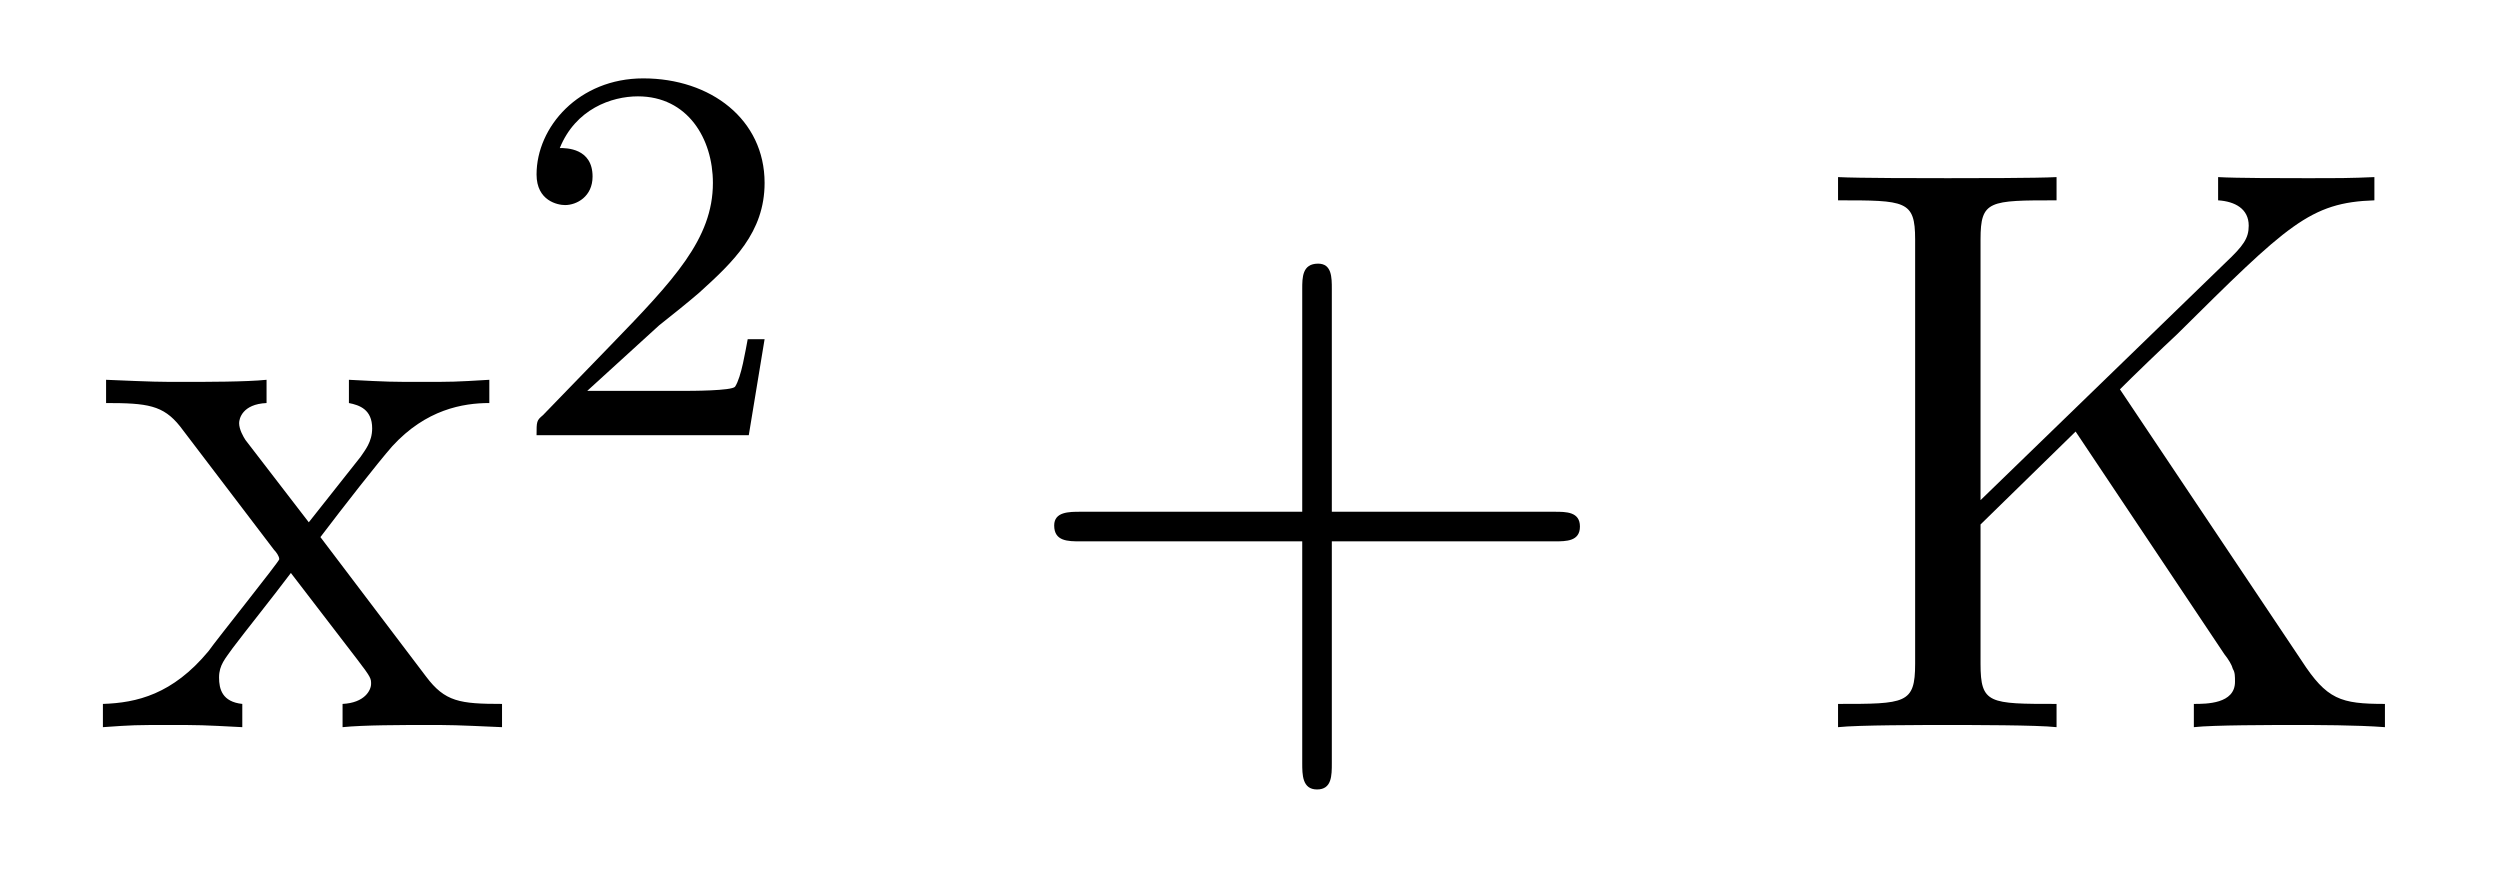 <?xml version='1.0'?>
<!-- This file was generated by dvisvgm 1.9.2 -->
<svg height='13pt' version='1.1' viewBox='0 -13 37 13' width='37pt' xmlns='http://www.w3.org/2000/svg' xmlns:xlink='http://www.w3.org/1999/xlink'>
<g id='page1'>
<g transform='matrix(1 0 0 1 -127 652)'>
<path d='M131.742 -657.051C132.086 -657.504 132.586 -658.145 132.805 -658.395C133.305 -658.941 133.852 -659.035 134.242 -659.035V-659.379C133.727 -659.348 133.695 -659.348 133.242 -659.348C132.789 -659.348 132.758 -659.348 132.164 -659.379V-659.035C132.32 -659.004 132.508 -658.941 132.508 -658.66C132.508 -658.457 132.398 -658.332 132.336 -658.238L131.57 -657.27L130.633 -658.488C130.602 -658.535 130.539 -658.644 130.539 -658.738C130.539 -658.801 130.586 -659.019 130.945 -659.035V-659.379C130.648 -659.348 130.039 -659.348 129.727 -659.348C129.336 -659.348 129.305 -659.348 128.57 -659.379V-659.035C129.18 -659.035 129.414 -659.004 129.664 -658.691L131.055 -656.863C131.086 -656.832 131.133 -656.769 131.133 -656.723C131.133 -656.691 130.195 -655.52 130.086 -655.363C129.555 -654.723 129.023 -654.598 128.523 -654.582V-654.238C128.977 -654.27 128.992 -654.27 129.508 -654.27C129.961 -654.27 129.977 -654.27 130.586 -654.238V-654.582C130.289 -654.613 130.242 -654.801 130.242 -654.973C130.242 -655.16 130.336 -655.254 130.445 -655.41C130.633 -655.66 131.023 -656.145 131.305 -656.52L132.289 -655.238C132.492 -654.973 132.492 -654.957 132.492 -654.879C132.492 -654.785 132.398 -654.598 132.07 -654.582V-654.238C132.383 -654.27 132.961 -654.27 133.305 -654.27C133.695 -654.27 133.711 -654.27 134.43 -654.238V-654.582C133.805 -654.582 133.586 -654.613 133.305 -654.988L131.742 -657.051ZM134.516 -654.238' fill-rule='evenodd'/>
<path d='M136.754 -660.184C136.895 -660.293 137.223 -660.559 137.348 -660.668C137.848 -661.121 138.316 -661.559 138.316 -662.293C138.316 -663.231 137.52 -663.84 136.52 -663.84C135.566 -663.84 134.941 -663.121 134.941 -662.418C134.941 -662.027 135.254 -661.965 135.363 -661.965C135.535 -661.965 135.77 -662.09 135.77 -662.387C135.77 -662.809 135.379 -662.809 135.285 -662.809C135.519 -663.387 136.051 -663.574 136.441 -663.574C137.176 -663.574 137.551 -662.949 137.551 -662.293C137.551 -661.465 136.973 -660.855 136.035 -659.887L135.035 -658.855C134.941 -658.777 134.941 -658.762 134.941 -658.559H138.082L138.316 -659.98H138.066C138.035 -659.824 137.973 -659.418 137.879 -659.277C137.832 -659.215 137.223 -659.215 137.098 -659.215H135.691L136.754 -660.184ZM138.719 -658.559' fill-rule='evenodd'/>
<path d='M146.711 -656.988H150.008C150.18 -656.988 150.383 -656.988 150.383 -657.207S150.18 -657.426 150.008 -657.426H146.711V-660.723C146.711 -660.894 146.711 -661.098 146.508 -661.098C146.273 -661.098 146.273 -660.894 146.273 -660.723V-657.426H142.992C142.82 -657.426 142.602 -657.426 142.602 -657.223C142.602 -656.988 142.805 -656.988 142.992 -656.988H146.273V-653.707C146.273 -653.535 146.273 -653.316 146.492 -653.316C146.711 -653.316 146.711 -653.52 146.711 -653.707V-656.988ZM151.078 -654.238' fill-rule='evenodd'/>
<path d='M158.375 -659.238C158.562 -659.426 159.016 -659.863 159.219 -660.051C160.859 -661.676 161.187 -662.004 162.141 -662.035V-662.379C161.781 -662.363 161.641 -662.363 161.109 -662.363C160.797 -662.363 160.094 -662.363 159.828 -662.379V-662.035C160.078 -662.019 160.281 -661.91 160.281 -661.66C160.281 -661.473 160.203 -661.363 159.938 -661.113L156.312 -657.598V-661.457C156.312 -662.035 156.438 -662.035 157.437 -662.035V-662.379C157.156 -662.363 156.172 -662.363 155.828 -662.363C155.469 -662.363 154.5 -662.363 154.203 -662.379V-662.035C155.203 -662.035 155.344 -662.035 155.344 -661.457V-655.176C155.344 -654.582 155.203 -654.582 154.203 -654.582V-654.238C154.5 -654.27 155.469 -654.27 155.813 -654.27C156.172 -654.27 157.156 -654.27 157.437 -654.238V-654.582C156.438 -654.582 156.312 -654.582 156.312 -655.176V-657.238L157.719 -658.613L159.922 -655.316C159.984 -655.238 160.031 -655.16 160.047 -655.098C160.078 -655.051 160.078 -654.988 160.078 -654.91C160.078 -654.582 159.656 -654.582 159.469 -654.582V-654.238C159.75 -654.27 160.625 -654.27 160.969 -654.27C161.281 -654.27 161.875 -654.27 162.297 -654.238V-654.582C161.641 -654.582 161.438 -654.645 161.063 -655.223L158.375 -659.238ZM162.836 -654.238' fill-rule='evenodd'/>
</g>
</g>
</svg>
